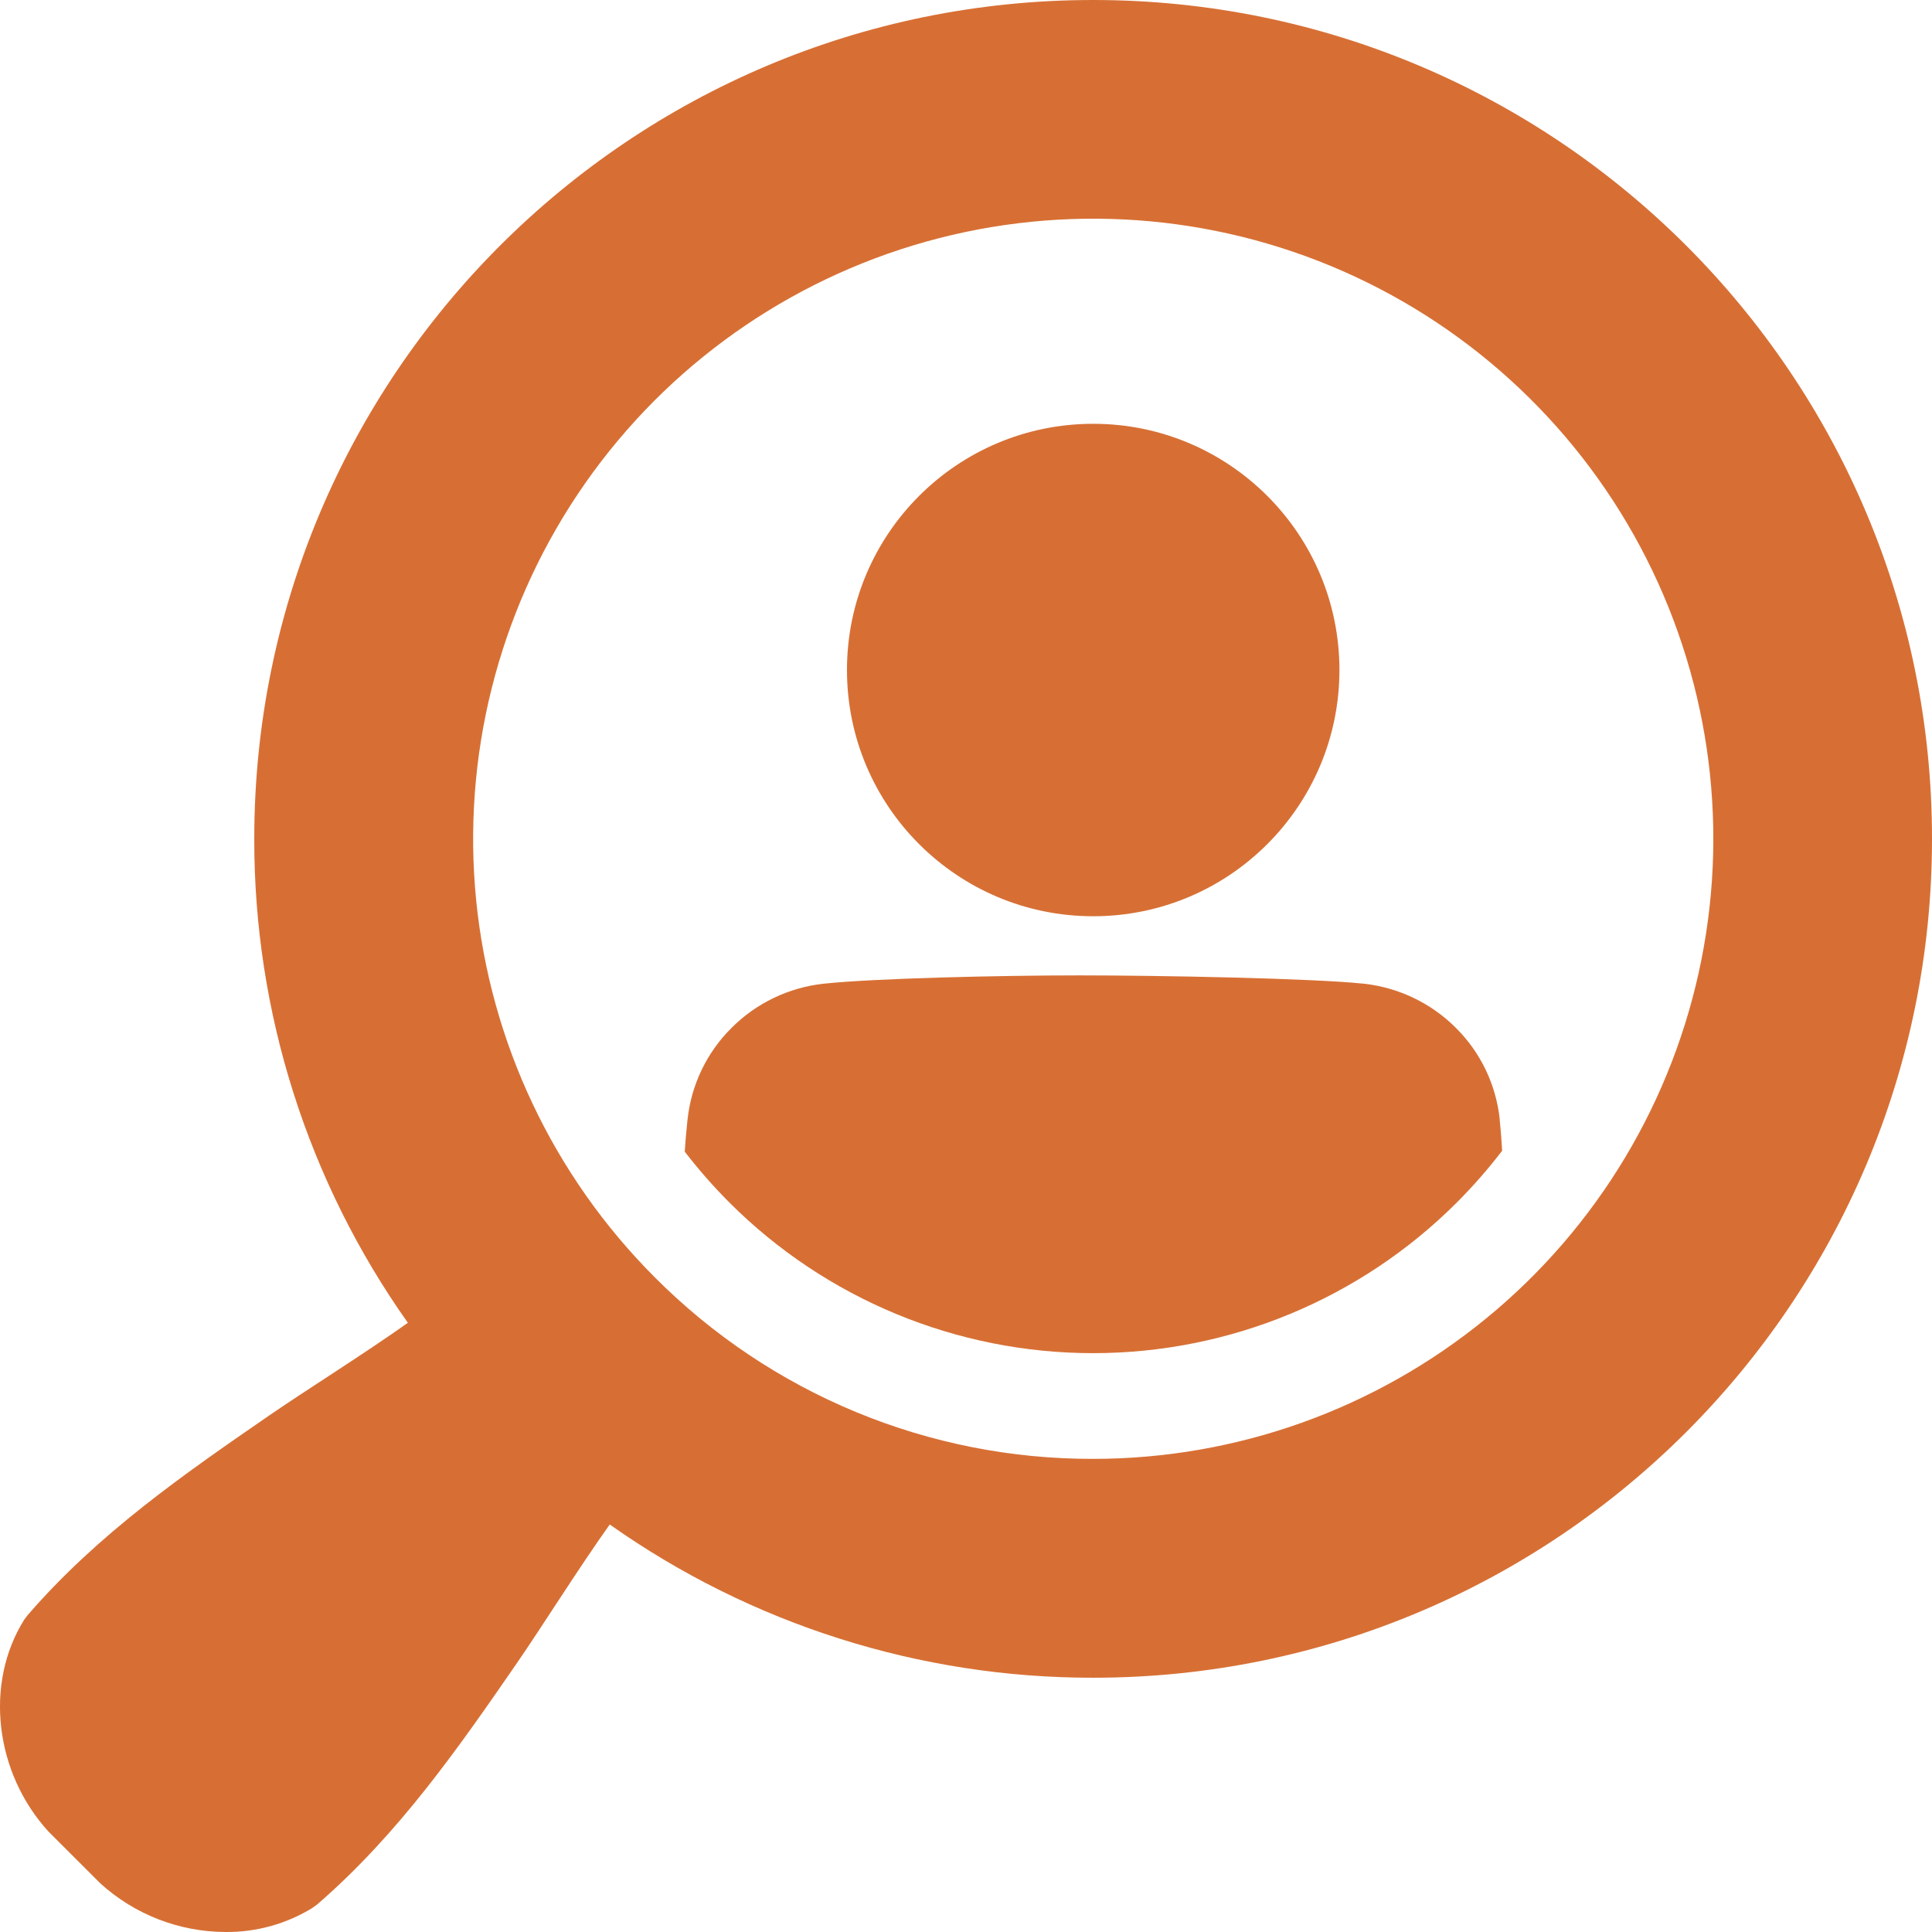 <?xml version="1.0" encoding="UTF-8"?> <svg xmlns="http://www.w3.org/2000/svg" width="28" height="28" viewBox="0 0 28 28" fill="none"><g clip-path="url(#clip0_171_41)"><path d="M0.348 23.478L0.398 23.411C1.424 22.223 2.684 21.353 3.903 20.513C4.401 20.169 5.285 19.616 5.911 19.171C4.459 17.12 3.681 14.669 3.685 12.157C3.685 5.443 9.128 0 15.843 0C22.558 0 28 5.443 28 12.157C28 18.871 22.557 24.315 15.843 24.315C13.334 24.318 10.886 23.542 8.837 22.094C8.391 22.719 7.838 23.602 7.494 24.099C6.652 25.32 5.78 26.578 4.594 27.603L4.526 27.652C4.148 27.884 3.712 28.004 3.269 28C2.598 27.998 1.952 27.747 1.456 27.297L0.722 26.564L0.704 26.546C-0.077 25.691 -0.227 24.401 0.348 23.478ZM15.843 21.143C17.922 21.143 19.937 20.422 21.544 19.103C23.152 17.785 24.252 15.949 24.658 13.91C25.064 11.871 24.75 9.754 23.77 7.92C22.79 6.086 21.204 4.649 19.283 3.853C17.363 3.058 15.225 2.953 13.236 3.556C11.246 4.16 9.527 5.434 8.372 7.163C7.217 8.892 6.697 10.968 6.9 13.037C7.104 15.106 8.019 17.04 9.489 18.511C10.322 19.348 11.312 20.011 12.402 20.463C13.493 20.915 14.662 21.146 15.843 21.143Z" fill="#D76F34"></path><path d="M15.844 13.279C13.873 13.279 12.275 11.681 12.275 9.71C12.275 7.74 13.873 6.142 15.844 6.142C17.814 6.142 19.412 7.74 19.412 9.71C19.412 11.681 17.814 13.279 15.844 13.279Z" fill="#D76F34"></path><path d="M9.965 16.221C10.019 15.72 10.243 15.254 10.6 14.899C10.958 14.539 11.428 14.313 11.932 14.257C12.669 14.178 14.502 14.136 15.643 14.136C16.785 14.136 19.031 14.178 19.769 14.257C20.273 14.313 20.743 14.539 21.101 14.898C21.458 15.253 21.682 15.72 21.735 16.22V16.236C21.753 16.405 21.763 16.552 21.77 16.678C21.567 16.942 21.348 17.193 21.113 17.428C19.715 18.826 17.819 19.611 15.842 19.611C13.865 19.611 11.969 18.826 10.571 17.428C10.34 17.197 10.124 16.95 9.924 16.691C9.932 16.562 9.944 16.411 9.963 16.236L9.965 16.221Z" fill="#D76F34"></path></g><defs><clipPath id="clip0_171_41"><rect width="28" height="28" fill="white" transform="matrix(-1 0 0 1 28 0)"></rect></clipPath></defs></svg> 